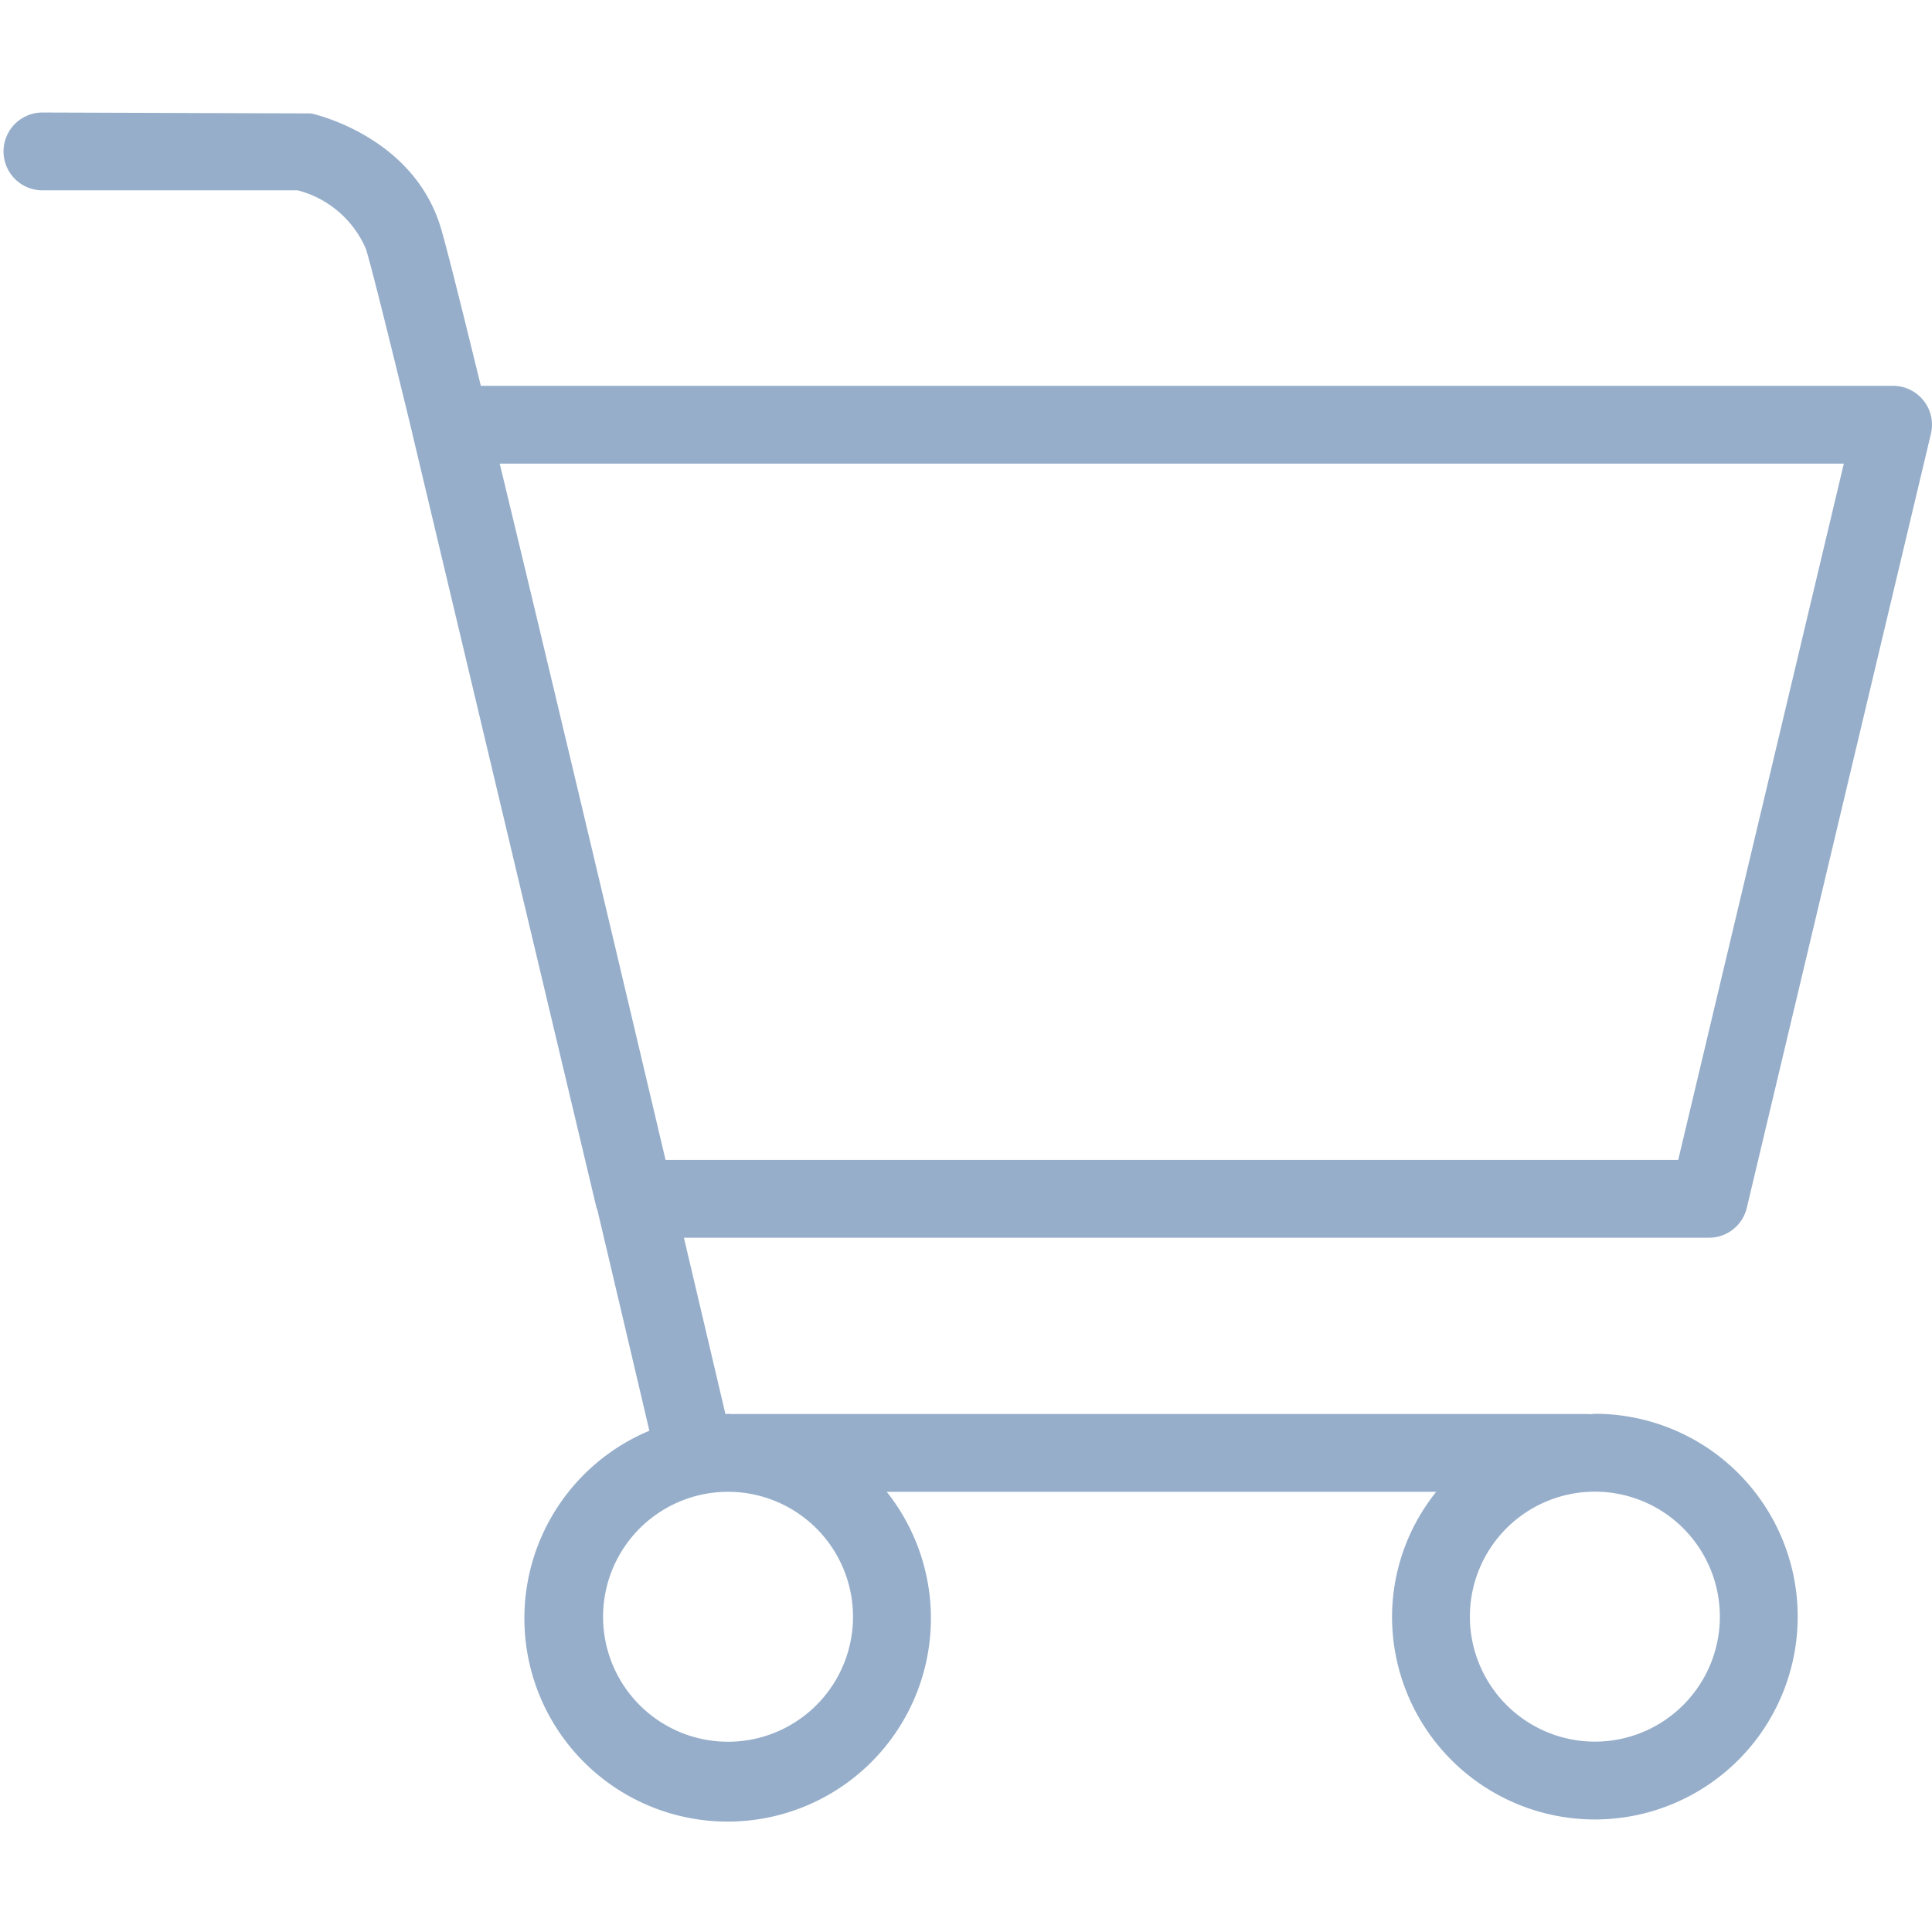 <?xml version="1.0" encoding="utf-8"?>
<svg xmlns="http://www.w3.org/2000/svg" xmlns:xlink="http://www.w3.org/1999/xlink" viewBox="0 0 72 72">
  <defs>
    <style>.a{fill:none;}.b{clip-path:url(#a);}.c{fill:#96aeca;}</style>
    <clipPath id="a">
      <rect class="a" y="0.001" width="72" height="71.998"/>
    </clipPath>
  </defs>
  <g class="b">
    <path class="c" d="M68.714,17.279,62.542,43.226H24.803c-1.814-7.68-4.354-18.398-6.18-25.947ZM27.055,55.596h.154a4.657,4.657,0,1,1-.154,0m27.723,4.652a4.658,4.658,0,1,1,4.658,4.658,4.664,4.664,0,0,1-4.658-4.658M71.688,14.931a1.449,1.449,0,0,0-1.138-.552H17.919c-.782-3.202-1.348-5.45-1.524-5.996-1.062-3.304-4.648-4.122-4.8-4.156L1.582,4.193a1.45,1.45,0,0,0,0,2.9h9.512a3.81,3.81,0,0,1,2.54,2.176c.178.554.824,3.138,1.734,6.886v.01l6.862,28.847c.006.024.022.044.03.068.708,2.998,1.37,5.81,1.94,8.24a7.575,7.575,0,1,0,8.846,2.276H53.523a7.473,7.473,0,0,0-1.646,4.652,7.559,7.559,0,1,0,7.558-7.56c-.07,0-.134.018-.204.02v-.012H27.209c-.026-.002-.05-.008-.076-.008s-.05.006-.078.008h-.024a.033.033,0,0,1,0-.014c-.094-.4-.686-2.92-1.544-6.556H63.688a1.447,1.447,0,0,0,1.41-1.114L71.96,16.165a1.447,1.447,0,0,0-.272-1.234"/>
  </g>
</svg>